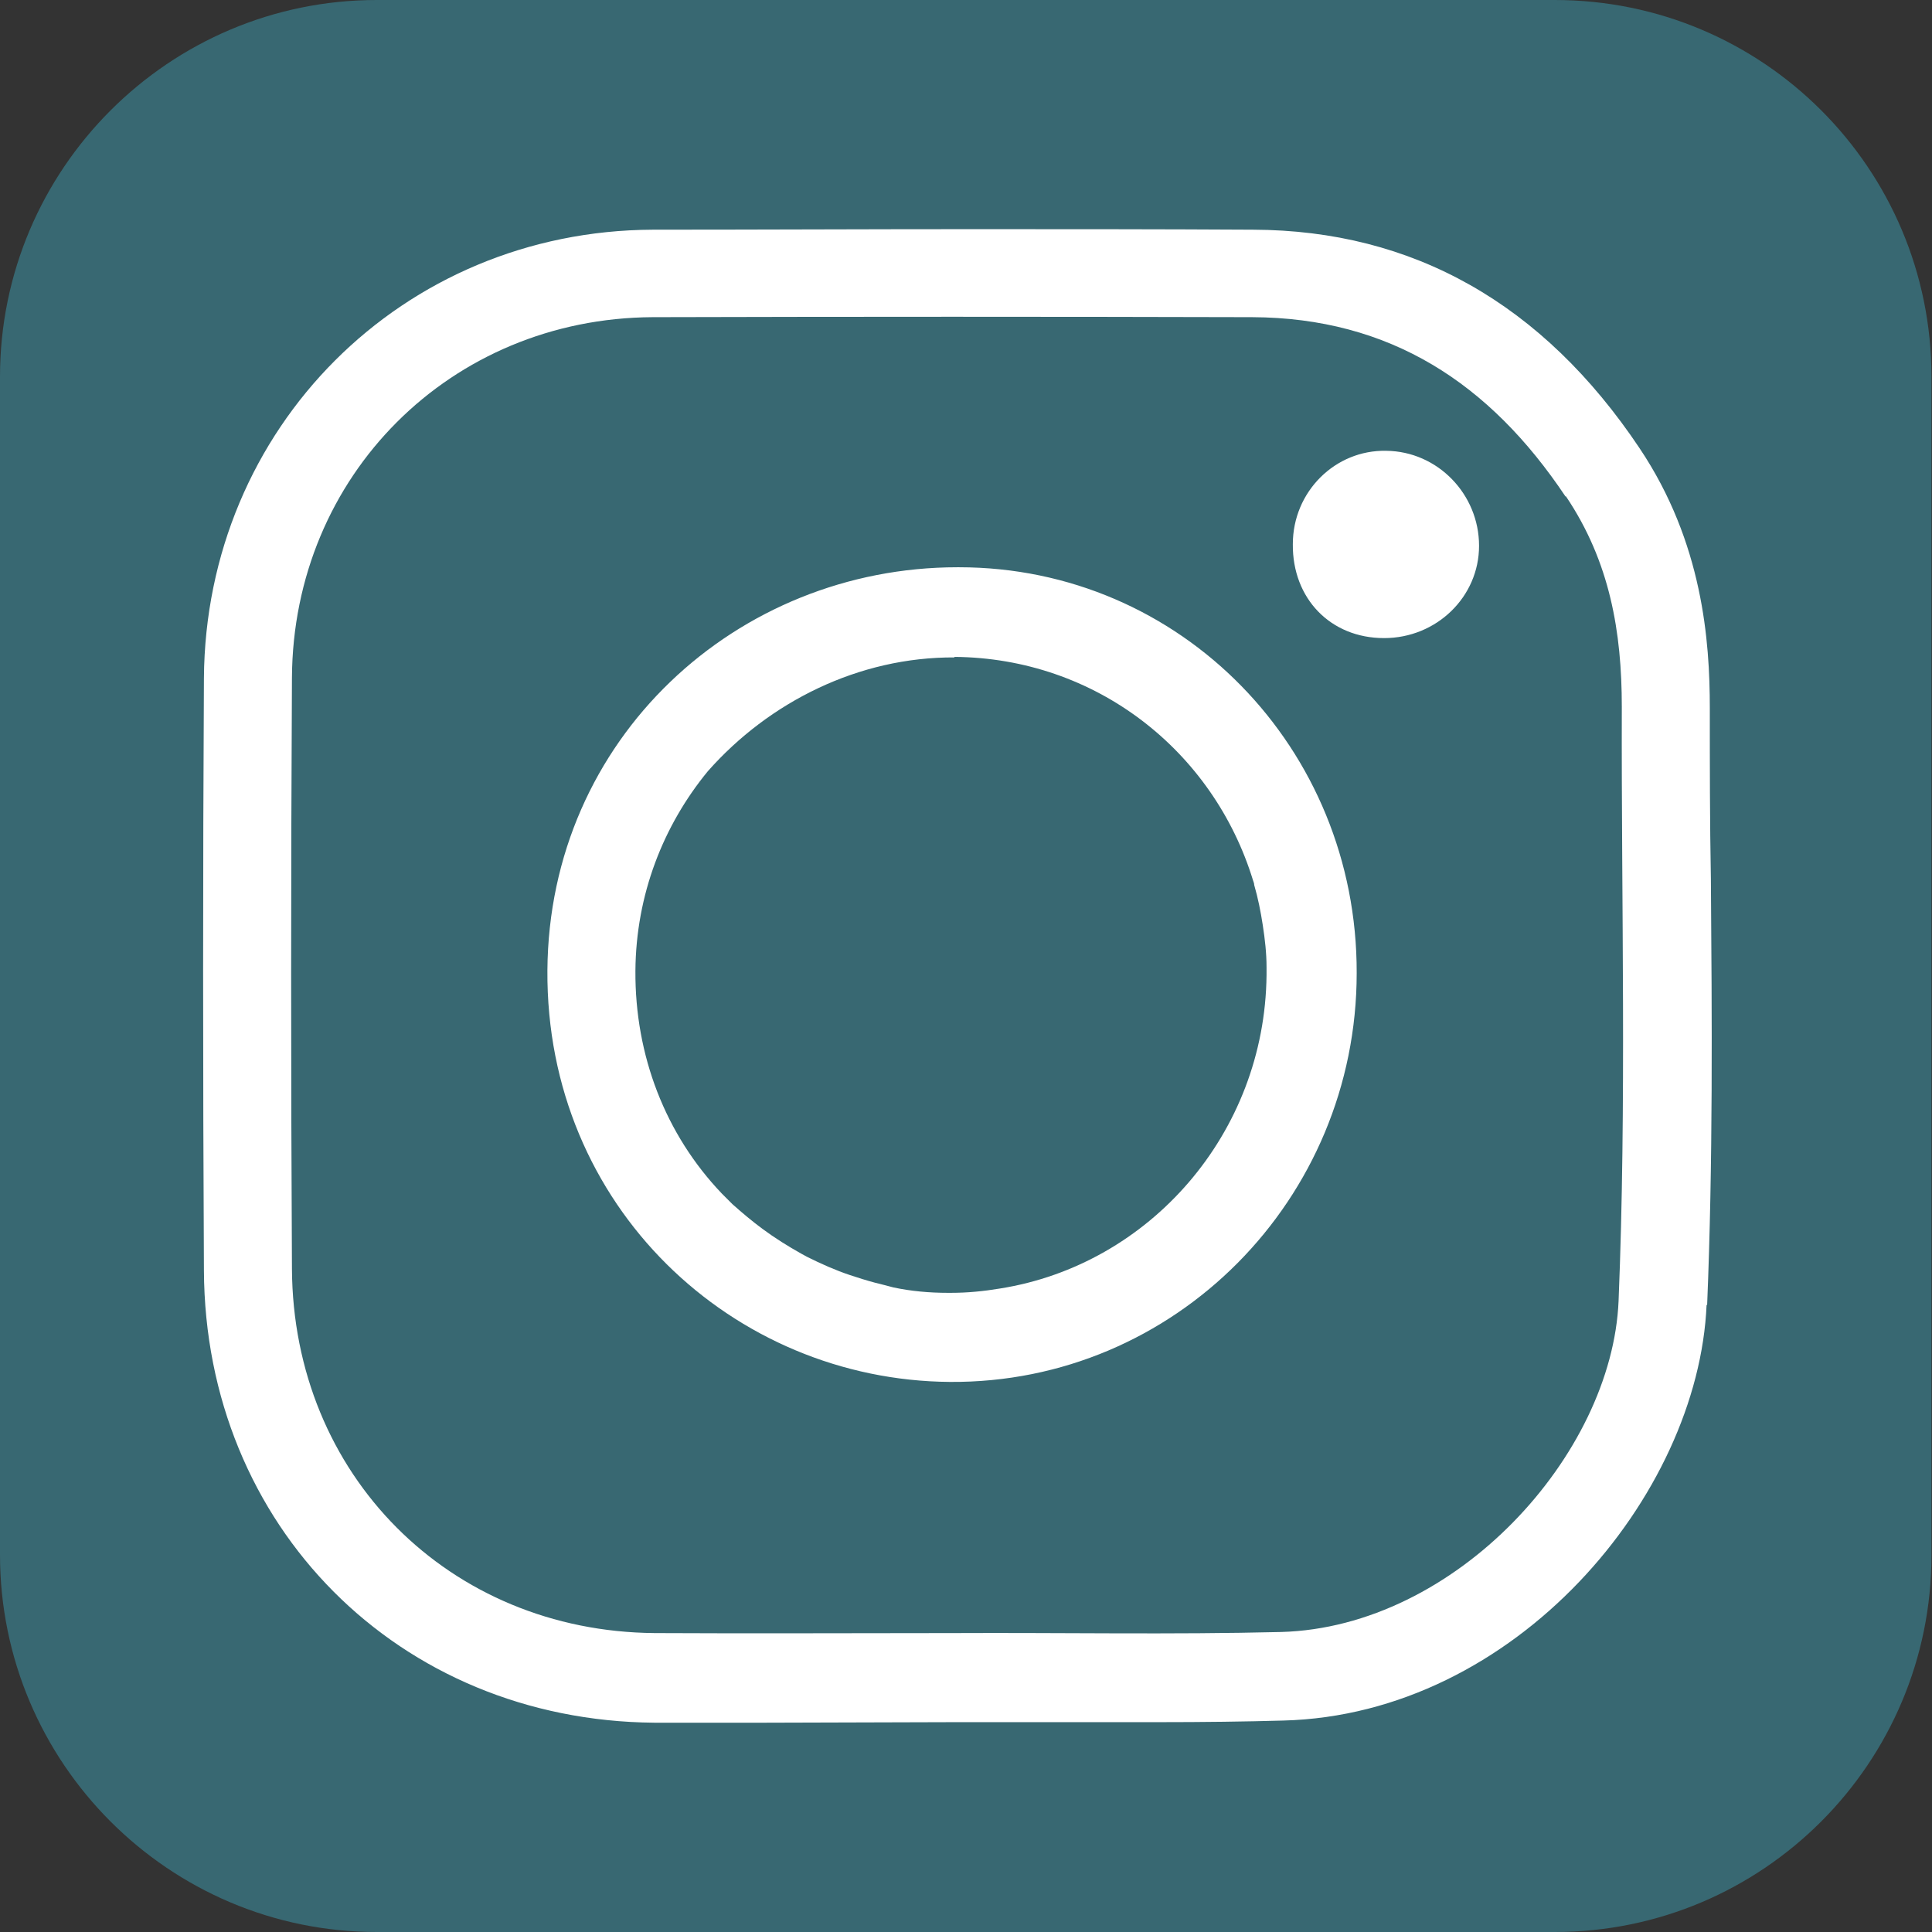 <?xml version="1.0" encoding="UTF-8"?>
<svg id="_圖層_1" data-name=" 圖層 1" xmlns="http://www.w3.org/2000/svg" viewBox="0 0 36 36">
  <rect x="0" y="0" width="36" height="36" fill="#333333" stroke="none"/>
  <defs>
    <style>
      .cls-1 {
        fill: #fff;
      }

      .cls-2 {
        fill: #386872;
      }
    </style>
  </defs>
  <rect class="cls-1" x="2.49" y="3.19" width="30.92" height="29.63"/>
  <g>
    <path class="cls-2" d="M28.98,0H7.02C3.15,0,0,3.15,0,7.02v21.95C0,32.85,3.15,36,7.02,36h21.95c3.88,0,7.02-3.15,7.02-7.02V7.02c0-3.88-3.14-7.02-7.02-7.02ZM31.8,24.31c-.15,3.56-3.56,7.64-7.89,7.75-.71.02-1.46.03-2.36.03-.63,0-1.27,0-1.91,0-.27,0-.53,0-.8,0h-1.08s-3.48.01-3.48.01c-.7,0-1.39,0-2.09,0-4.76-.04-8.37-3.66-8.39-8.43-.02-3.76-.02-7.47,0-11.03.03-4.67,3.7-8.34,8.36-8.36,1.98,0,3.95-.01,5.93-.01,1.75,0,3.5,0,5.26.01,2.98.01,5.4,1.38,7.2,4.07,1.18,1.76,1.31,3.6,1.31,4.84,0,1.06,0,2.12.02,3.18.02,2.6.04,5.29-.07,7.95Z"/>
    <path class="cls-2" d="M29.17,9.25c-1.41-2.11-3.27-3.33-5.84-3.34-3.72-.01-7.45-.01-11.17,0-3.76.02-6.7,2.95-6.72,6.72-.02,3.67-.02,7.34,0,11.01.02,3.84,2.93,6.76,6.76,6.79,1.85.01,3.71,0,5.56,0h0c2.04-.01,4.07.03,6.11-.02,3.26-.09,6.17-3.3,6.29-6.17.15-3.69.05-7.38.06-11.07,0-1.39-.22-2.7-1.04-3.92ZM17.7,25.75c-4.04-.03-7.53-3.26-7.5-7.67.03-4.32,3.53-7.51,7.64-7.51h0s0,0,0,0c0,0,.02,0,.03,0,4.13,0,7.42,3.37,7.41,7.56,0,4.22-3.39,7.65-7.58,7.62ZM25.79,11.89c-1,0-1.71-.74-1.7-1.75,0-.98.79-1.76,1.74-1.74.96.01,1.73.81,1.73,1.77,0,.95-.79,1.72-1.77,1.72Z"/>
    <path class="cls-2" d="M17.79,12.25c-1.79-.01-3.46.83-4.6,2.12-.83,1.01-1.34,2.3-1.35,3.72-.01,1.58.56,3.05,1.61,4.15.07.07.13.13.2.2.18.16.37.32.56.46.23.17.47.32.72.46.04.02.07.04.11.06.26.13.53.25.8.34.15.05.31.1.46.14.12.03.24.06.35.09.33.07.67.1,1.01.1.02,0,.04,0,.06,0h0c.31,0,.61-.03.91-.08,2.79-.44,4.94-2.89,4.97-5.84,0-.05,0-.1,0-.15,0-.26-.03-.52-.07-.78-.04-.26-.09-.51-.16-.75,0-.03-.01-.05-.02-.08-.74-2.42-2.93-4.15-5.57-4.17Z"/>
  </g>
</svg>